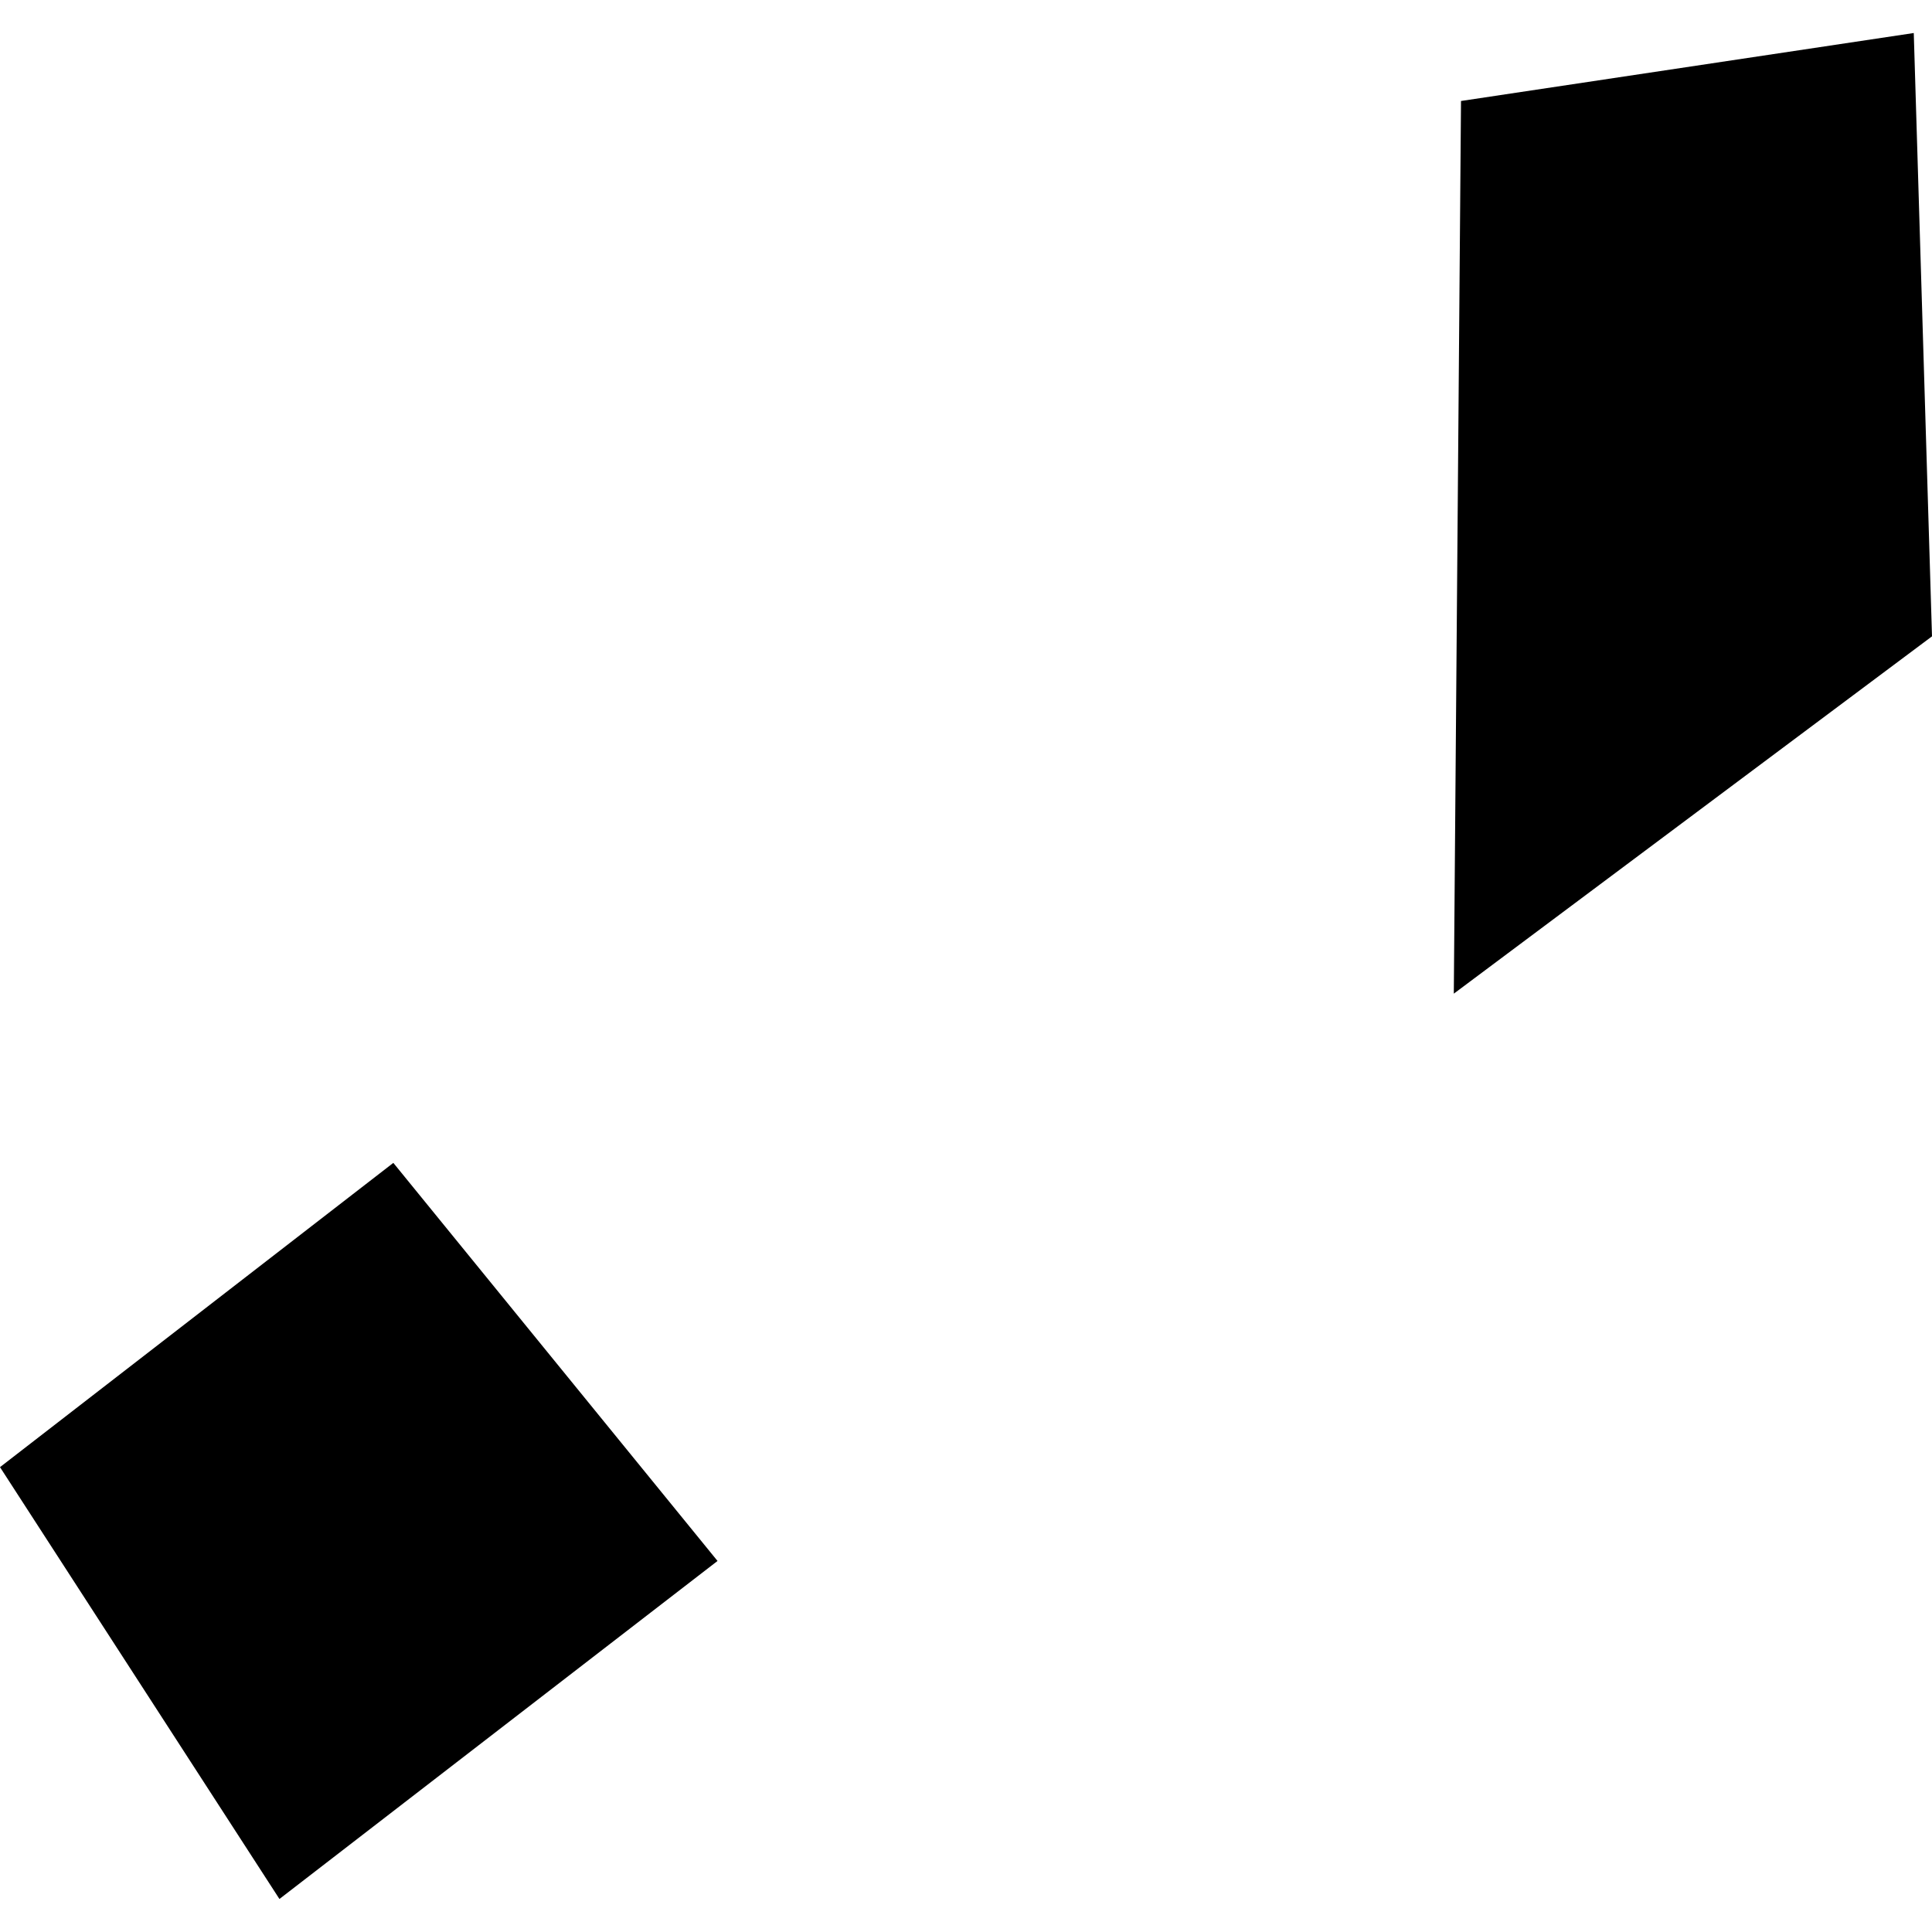 <?xml version="1.0" encoding="utf-8" standalone="no"?>
<!DOCTYPE svg PUBLIC "-//W3C//DTD SVG 1.1//EN"
  "http://www.w3.org/Graphics/SVG/1.1/DTD/svg11.dtd">
<!-- Created with matplotlib (https://matplotlib.org/) -->
<svg height="288pt" version="1.1" viewBox="0 0 288 288" width="288pt" xmlns="http://www.w3.org/2000/svg" xmlns:xlink="http://www.w3.org/1999/xlink">
 <defs>
  <style type="text/css">
*{stroke-linecap:butt;stroke-linejoin:round;}
  </style>
 </defs>
 <g id="figure_1">
  <g id="patch_1">
   <path d="M 0 288 
L 288 288 
L 288 0 
L 0 0 
z
" style="fill:none;opacity:0;"/>
  </g>
  <g id="axes_1">
   <g id="PatchCollection_1">
    <path clip-path="url(#pcd6ea73da3)" d="M 217.789 15.054 
L 285.282 4.922 
L 288 94.859 
L 216.716 148.124 
L 217.789 15.054 
"/>
    <path clip-path="url(#pcd6ea73da3)" d="M 58.633 173.348 
L 0 218.704 
L 41.655 283.078 
L 106.961 232.689 
L 58.633 173.348 
"/>
   </g>
  </g>
 </g>
 <defs>
  <clipPath id="pcd6ea73da3">
   <rect height="278.157" width="288" x="0" y="4.922"/>
  </clipPath>
 </defs>
</svg>
